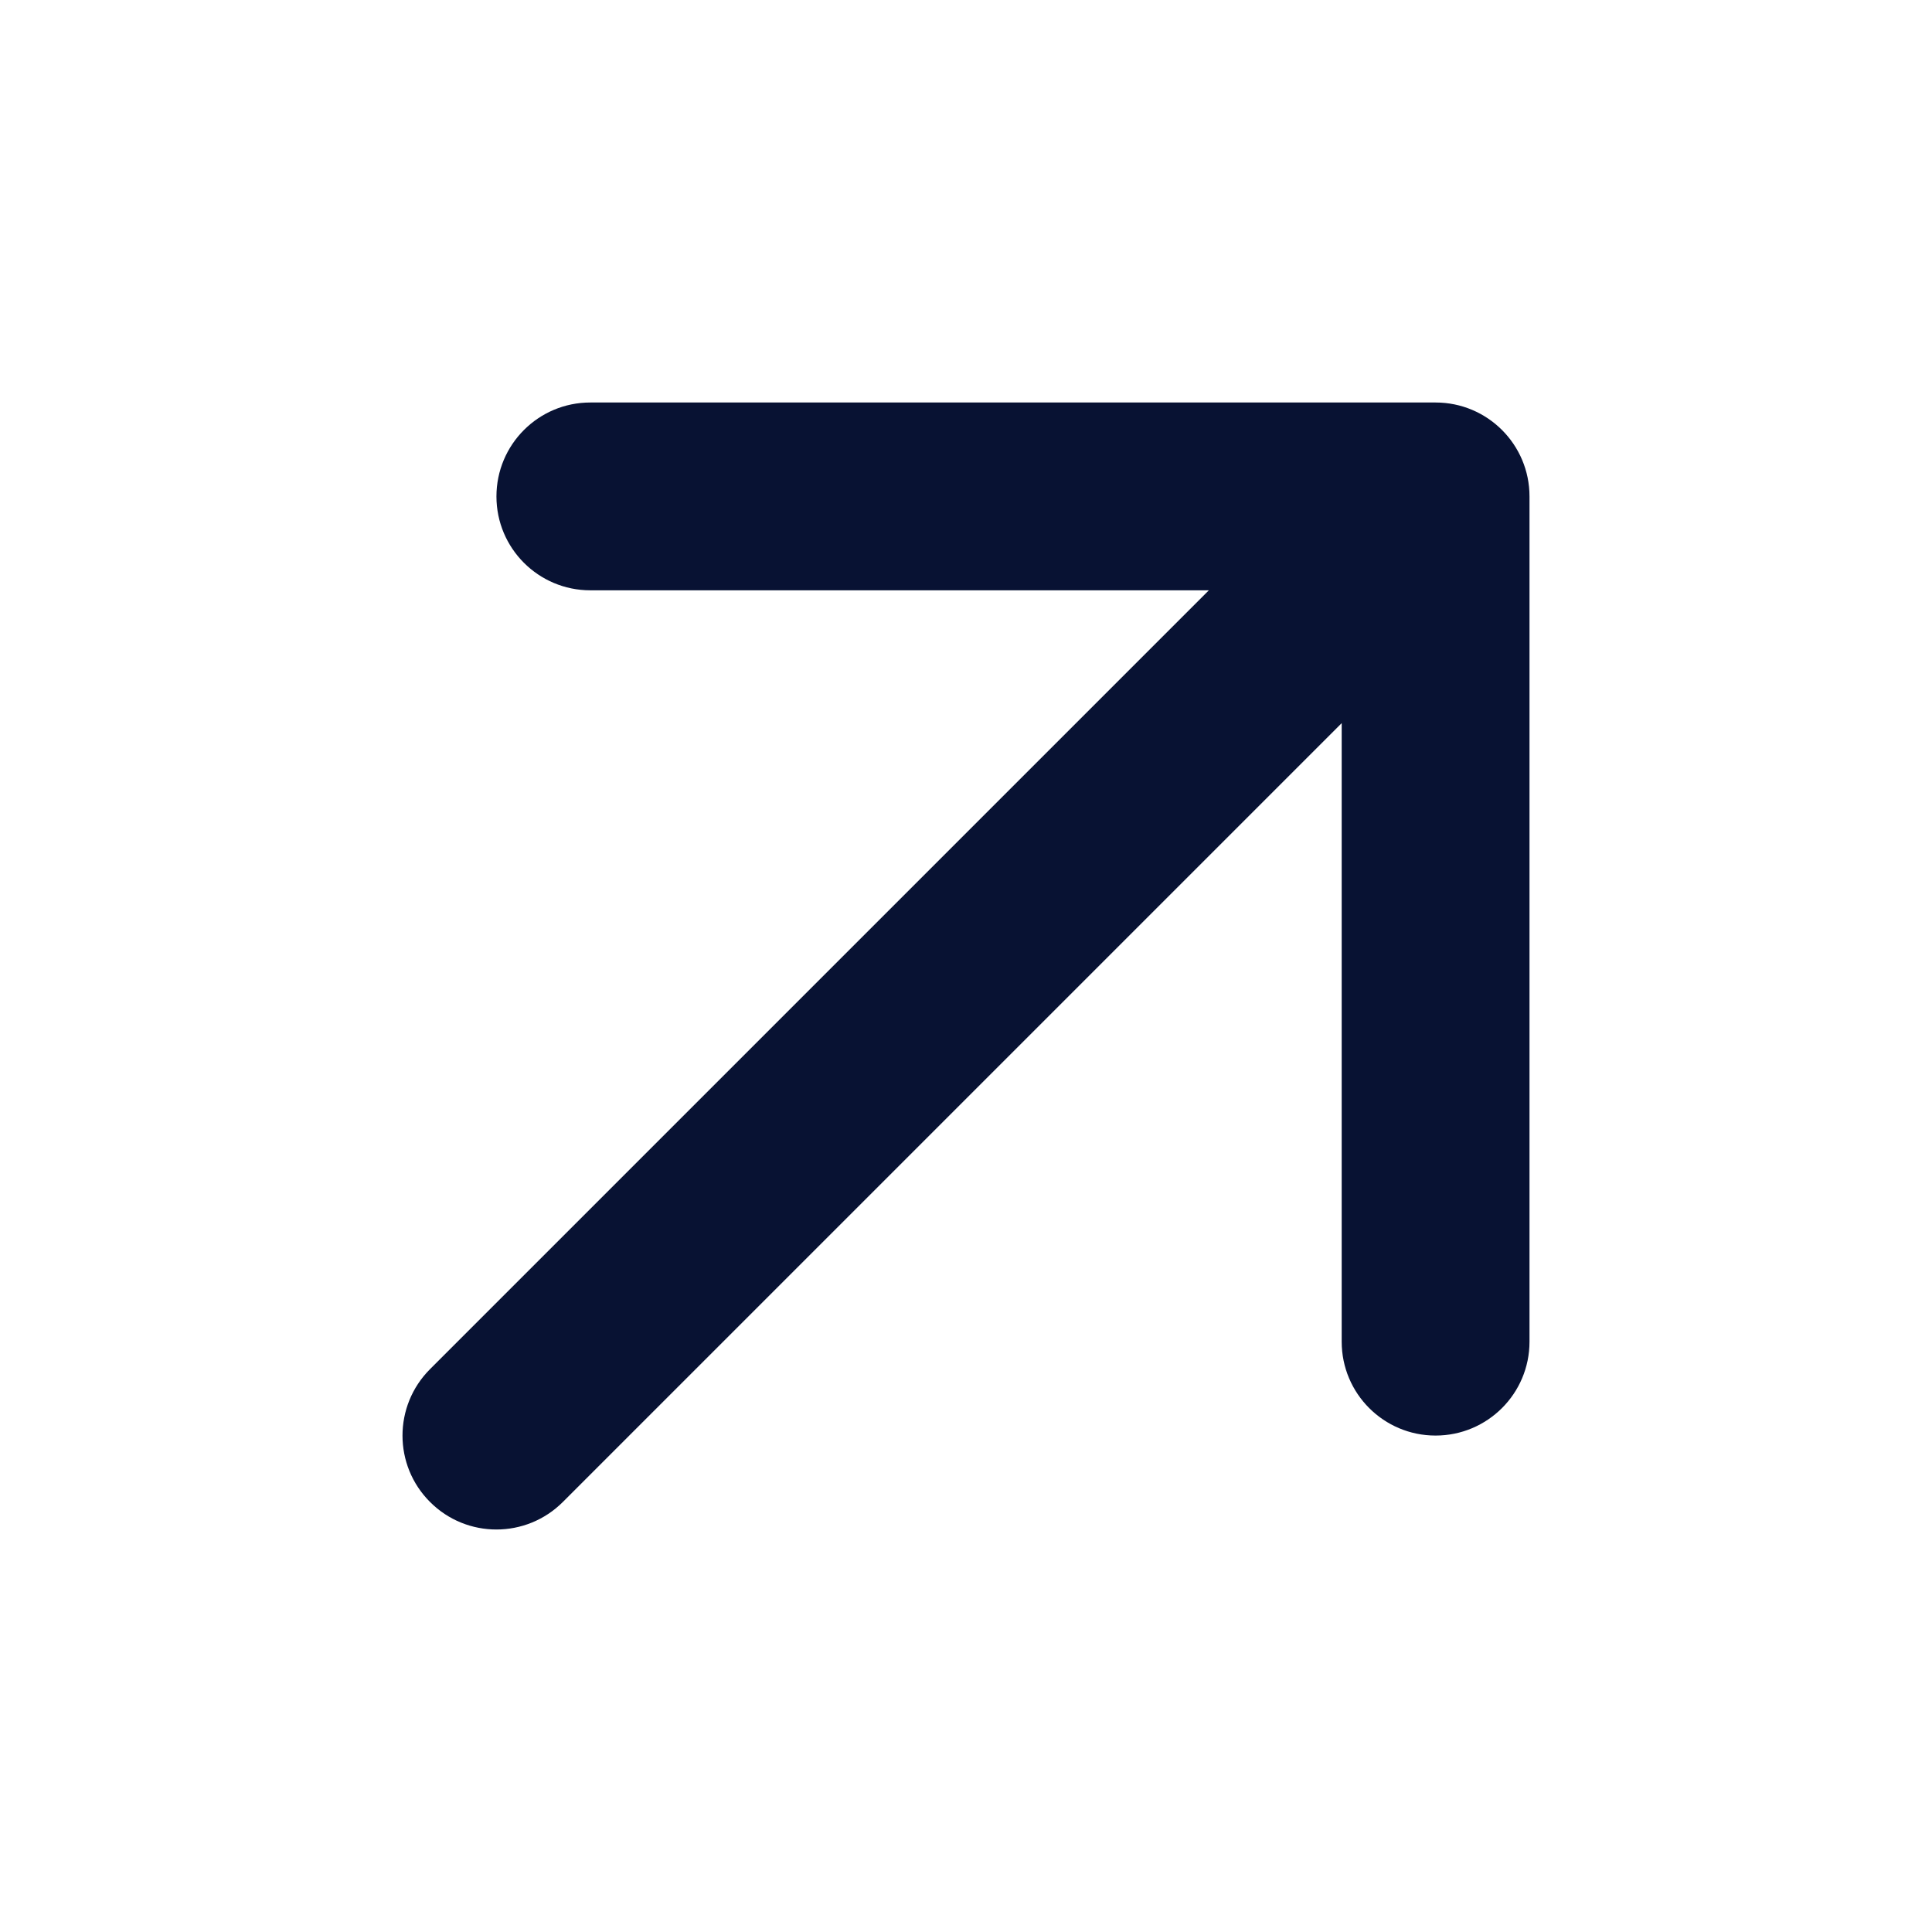 <svg width="24" height="24" viewBox="0 0 24 24" fill="none" xmlns="http://www.w3.org/2000/svg">
<g id="up-right-arrow 1">
<path id="Vector" d="M7.333 5C6.689 5 6.167 5.522 6.167 6.167C6.167 6.811 6.689 7.333 7.333 7.333H15.017L5.342 17.008C4.886 17.464 4.886 18.203 5.342 18.658C5.797 19.114 6.536 19.114 6.992 18.658L16.667 8.983V16.667C16.667 17.311 17.189 17.833 17.833 17.833C18.478 17.833 19 17.311 19 16.667V6.167C19 5.522 18.478 5 17.833 5H7.333Z" fill="#081233"/>
</g>
</svg>
